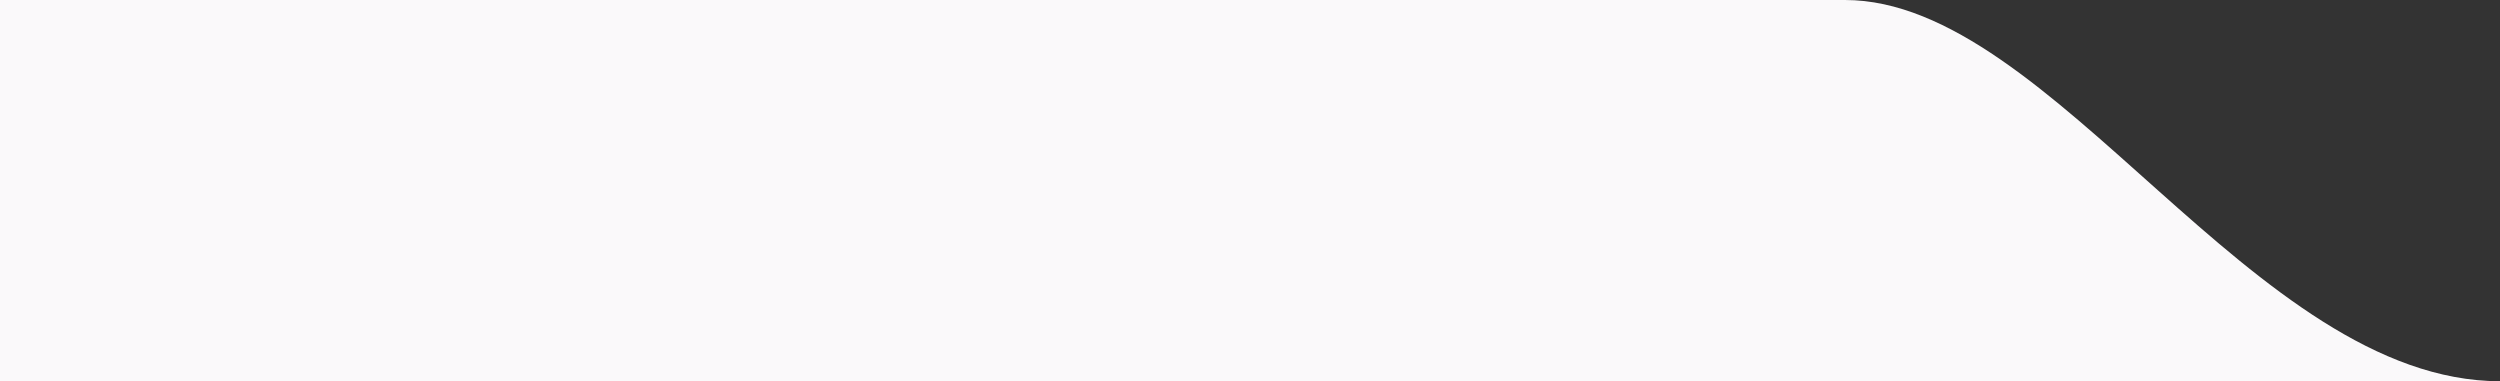 <?xml version="1.0" encoding="UTF-8"?> <svg xmlns="http://www.w3.org/2000/svg" width="400" height="61" viewBox="0 0 400 61" fill="none"><rect x="0" y="0" width="400" height="61" fill="#333333" stroke="none"/> <path d="M118.581 61H1.42748e-06V1.337V0H295.196C328.523 0 360.529 60.941 400 61H118.581Z" fill="#FAF9FA"></path> </svg> 